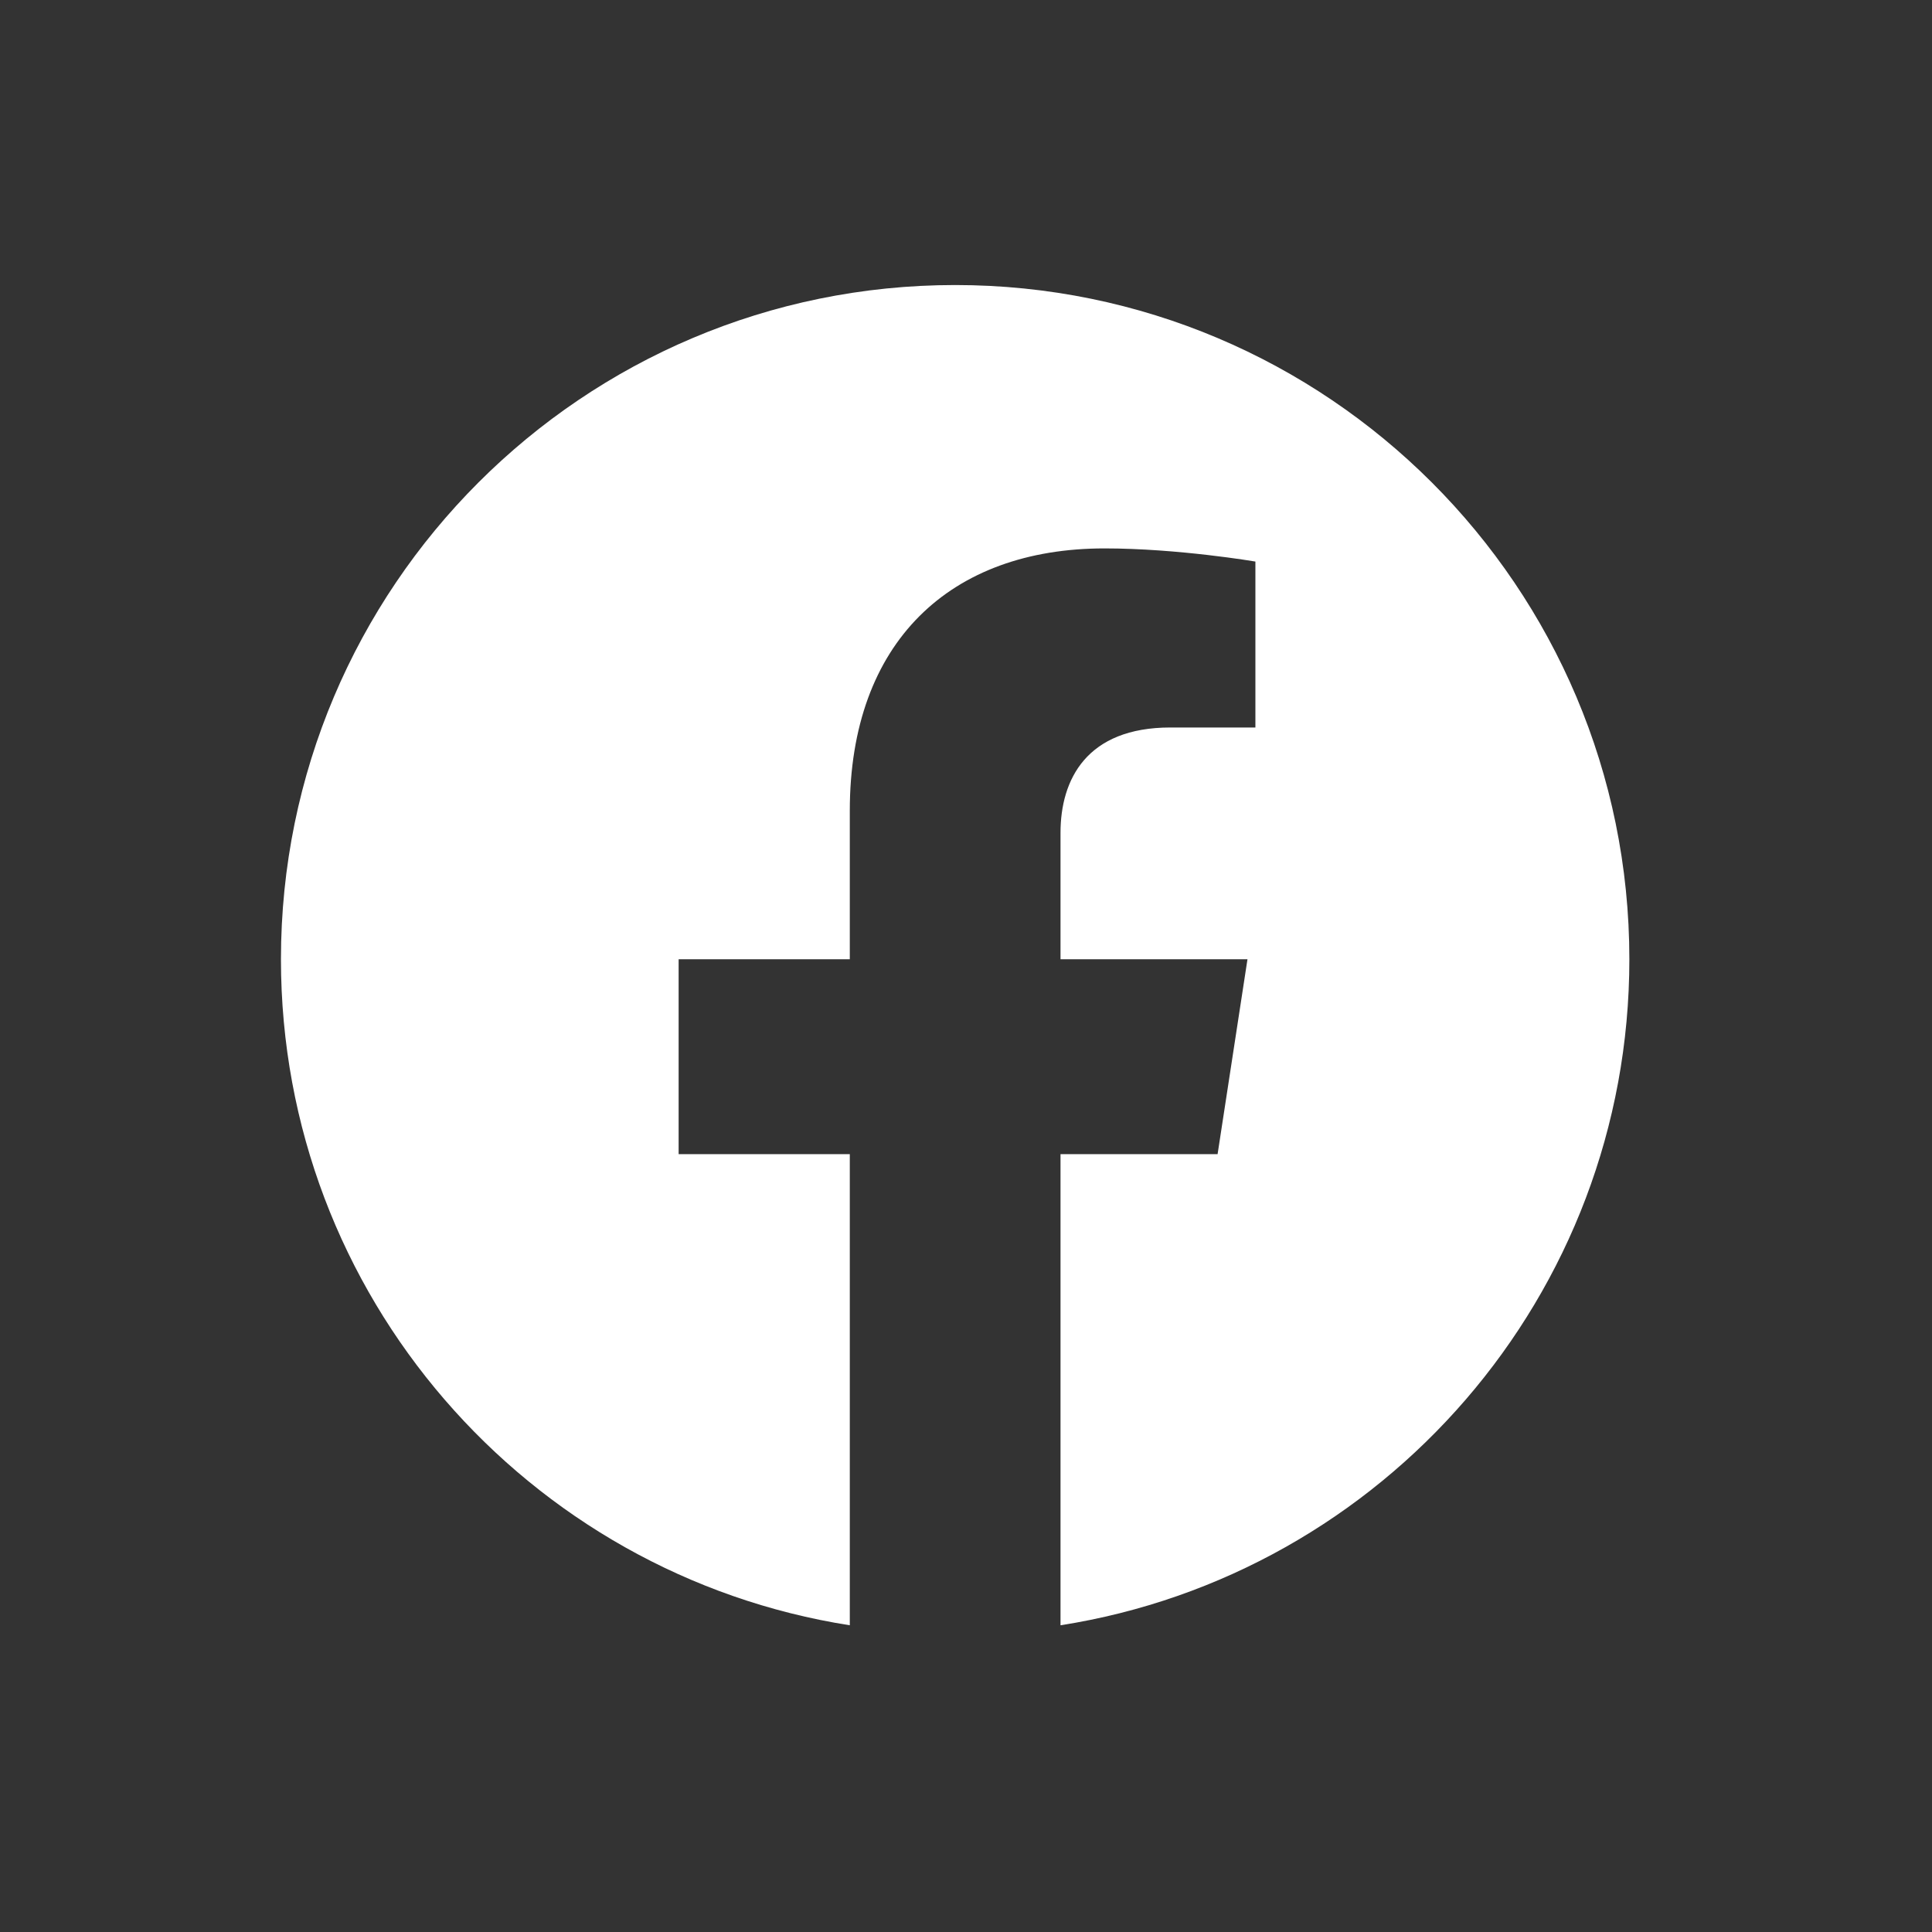 <svg width="62" height="62" viewBox="0 0 62 62" fill="none" xmlns="http://www.w3.org/2000/svg">
<rect x="0" y="0" width="62" height="62" fill="#333333" stroke="none"/>
<path d="M52.288 30.783C52.288 18.834 42.601 9.147 30.652 9.147C18.703 9.147 9.016 18.834 9.016 30.783C9.016 41.583 16.928 50.534 27.271 52.157V37.038H21.778V30.783H27.271V26.017C27.271 20.594 30.502 17.599 35.444 17.599C37.81 17.599 40.287 18.021 40.287 18.021V23.346H37.559C34.871 23.346 34.033 25.014 34.033 26.727V30.783H40.033L39.074 37.038H34.033V52.157C44.376 50.534 52.288 41.583 52.288 30.783Z" fill="white"/>
</svg>
